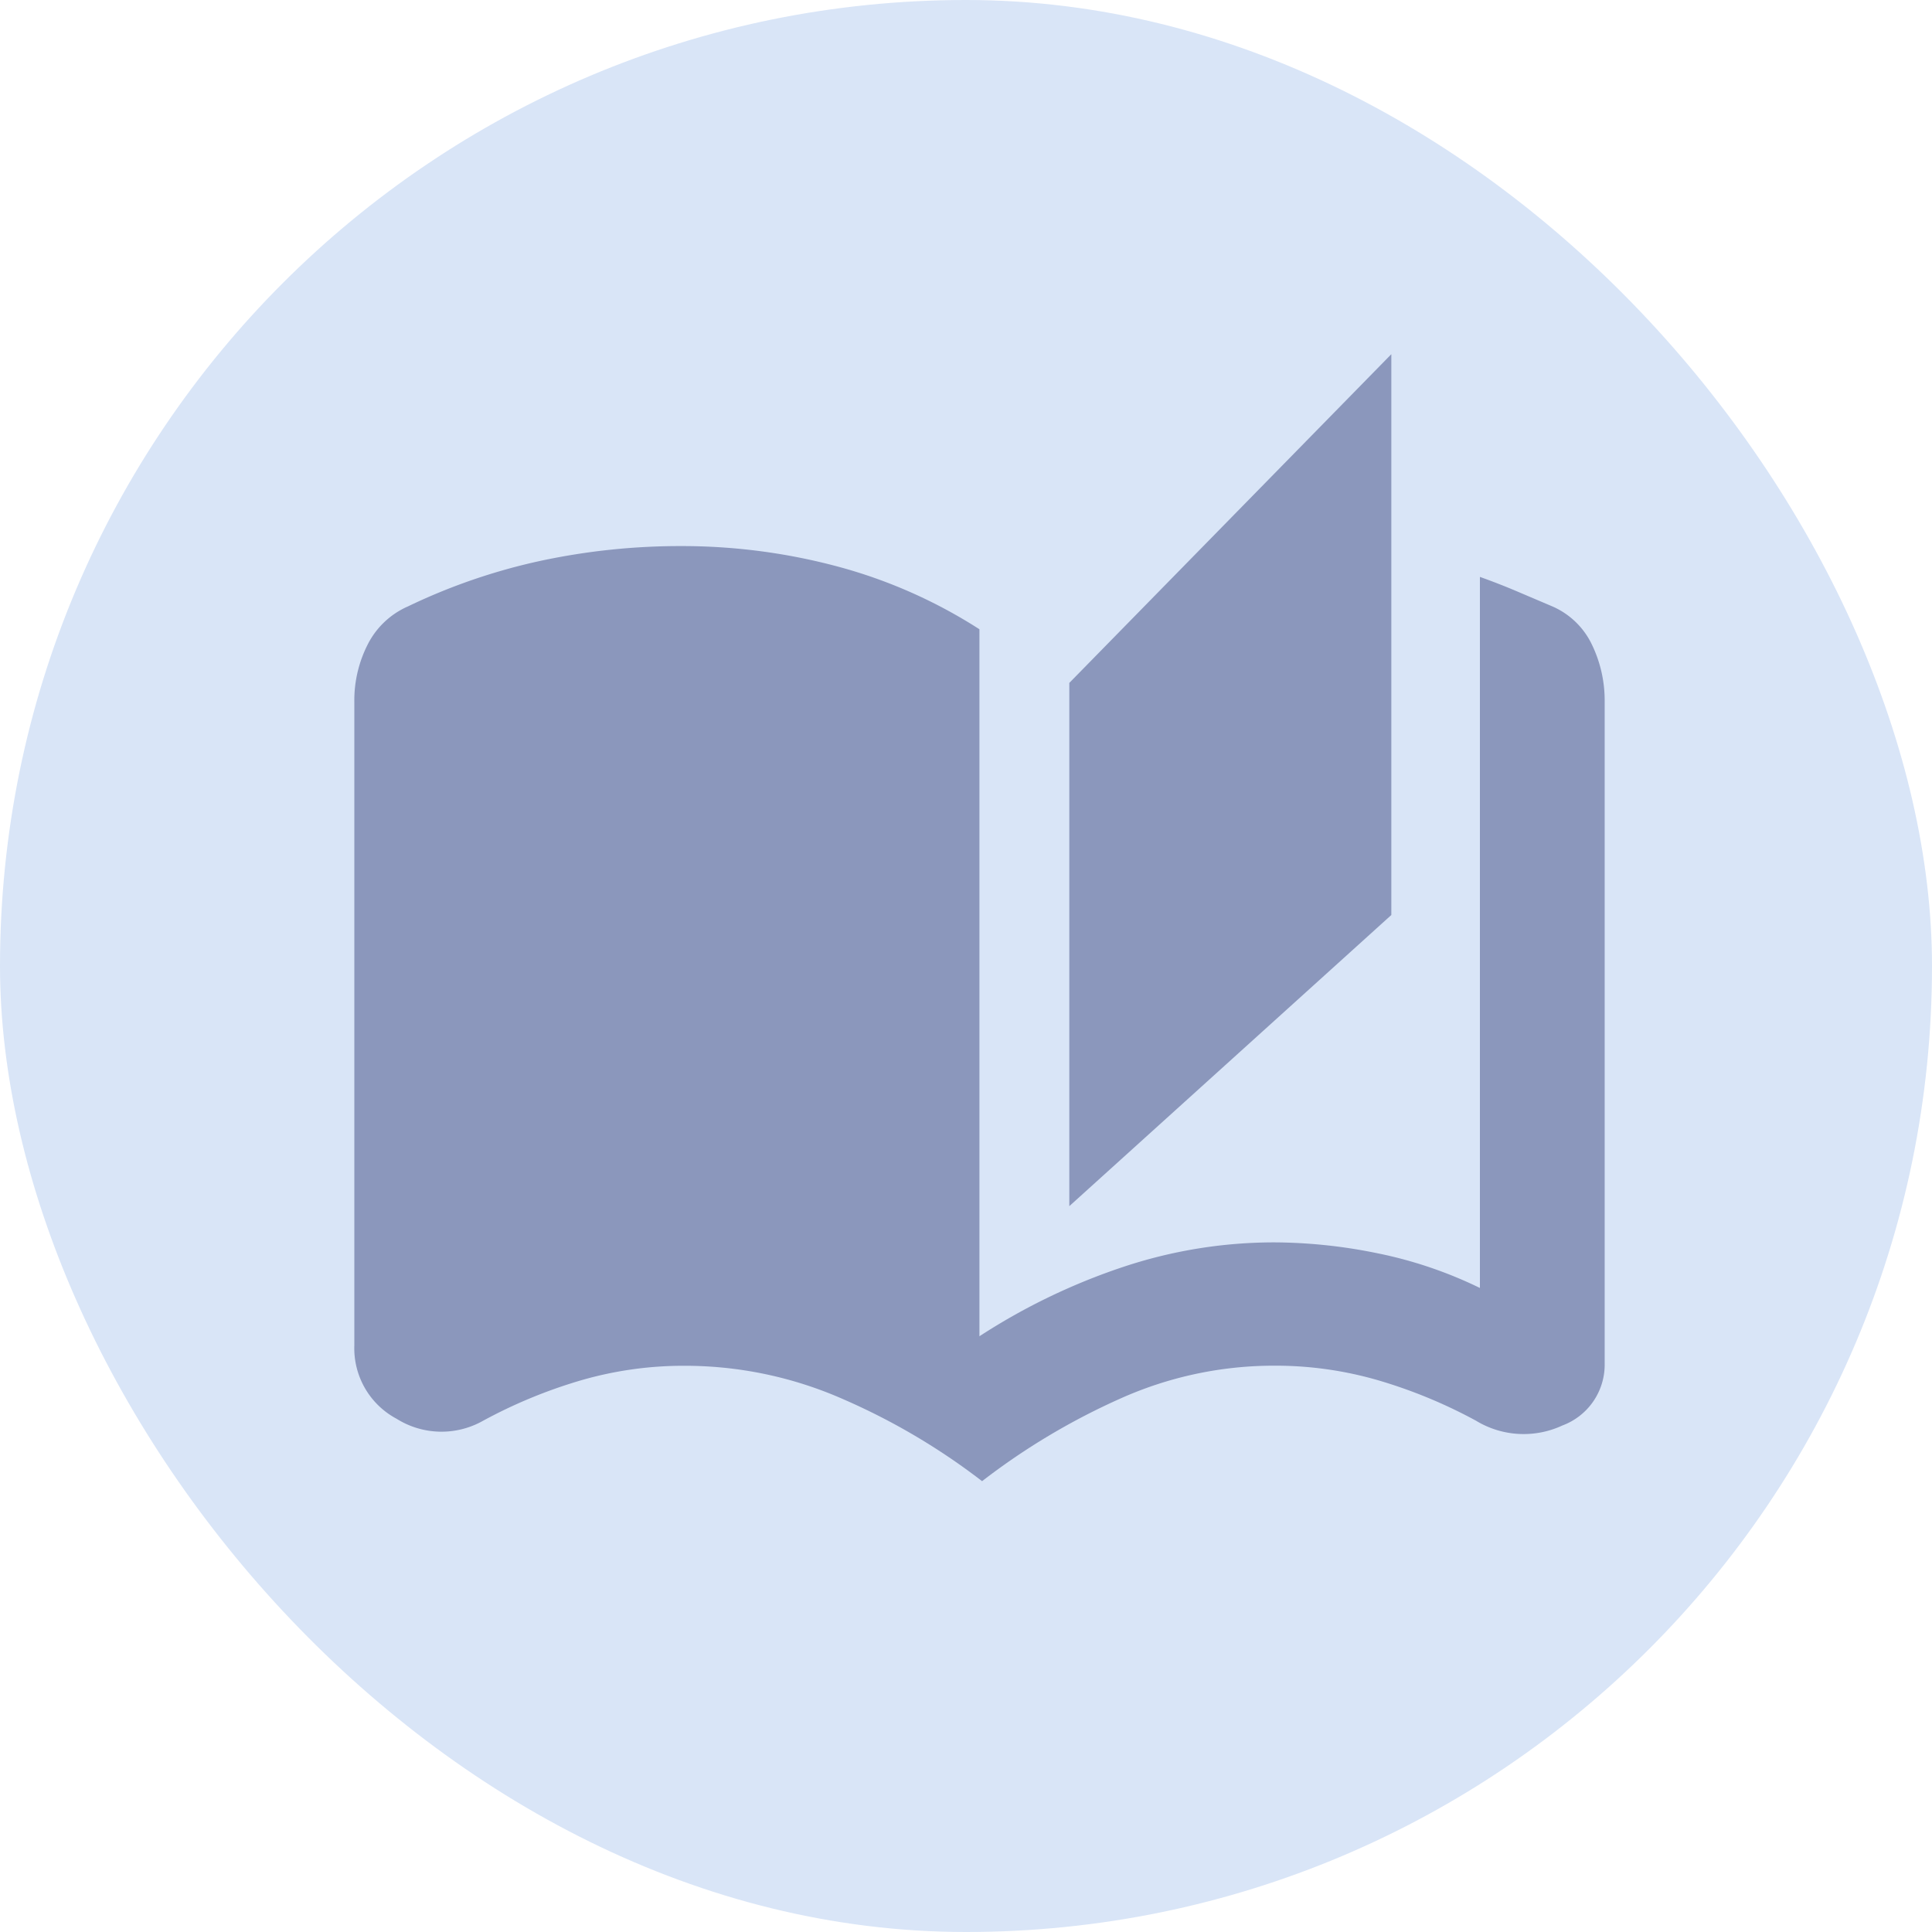 <svg xmlns="http://www.w3.org/2000/svg" width="40" height="40" viewBox="0 0 40 40">
  <g id="グループ_60269" data-name="グループ 60269" transform="translate(-410 -1790)">
    <rect id="長方形_2649" data-name="長方形 2649" width="40" height="40" rx="20" transform="translate(410 1790)" fill="#d9e5f7"/>
    <path id="auto_stories_FILL1_wght700_GRAD0_opsz40" d="M13.583,23.666a13.6,13.6,0,0,0-2.9-1.708,8.12,8.12,0,0,0-3.264-.681,7.616,7.616,0,0,0-2.153.305,10.322,10.322,0,0,0-2.014.833,1.749,1.749,0,0,1-1.791-.041,1.653,1.653,0,0,1-.875-1.514V7.528A2.549,2.549,0,0,1,.861,6.347a1.692,1.692,0,0,1,.833-.791,12.369,12.369,0,0,1,2.75-.945,13.8,13.8,0,0,1,2.917-.305,12.448,12.448,0,0,1,3.208.417,10.416,10.416,0,0,1,2.959,1.305V20.666a12.978,12.978,0,0,1,2.959-1.43,9.9,9.9,0,0,1,3.153-.514,10.781,10.781,0,0,1,2.111.222,8.824,8.824,0,0,1,2.139.722V4.944q.389.139.75.292l.75.319a1.626,1.626,0,0,1,.819.791,2.66,2.66,0,0,1,.264,1.181V21.222a1.344,1.344,0,0,1-.875,1.291,1.9,1.9,0,0,1-1.791-.1,10.322,10.322,0,0,0-2.014-.833,7.616,7.616,0,0,0-2.153-.305,7.767,7.767,0,0,0-3.195.681A14.02,14.02,0,0,0,13.583,23.666Zm1.806-5.694V7.139L22.056.333V11.944Z" transform="translate(416.75 1797)" fill="#8b97bc"/>
  </g>
</svg>
